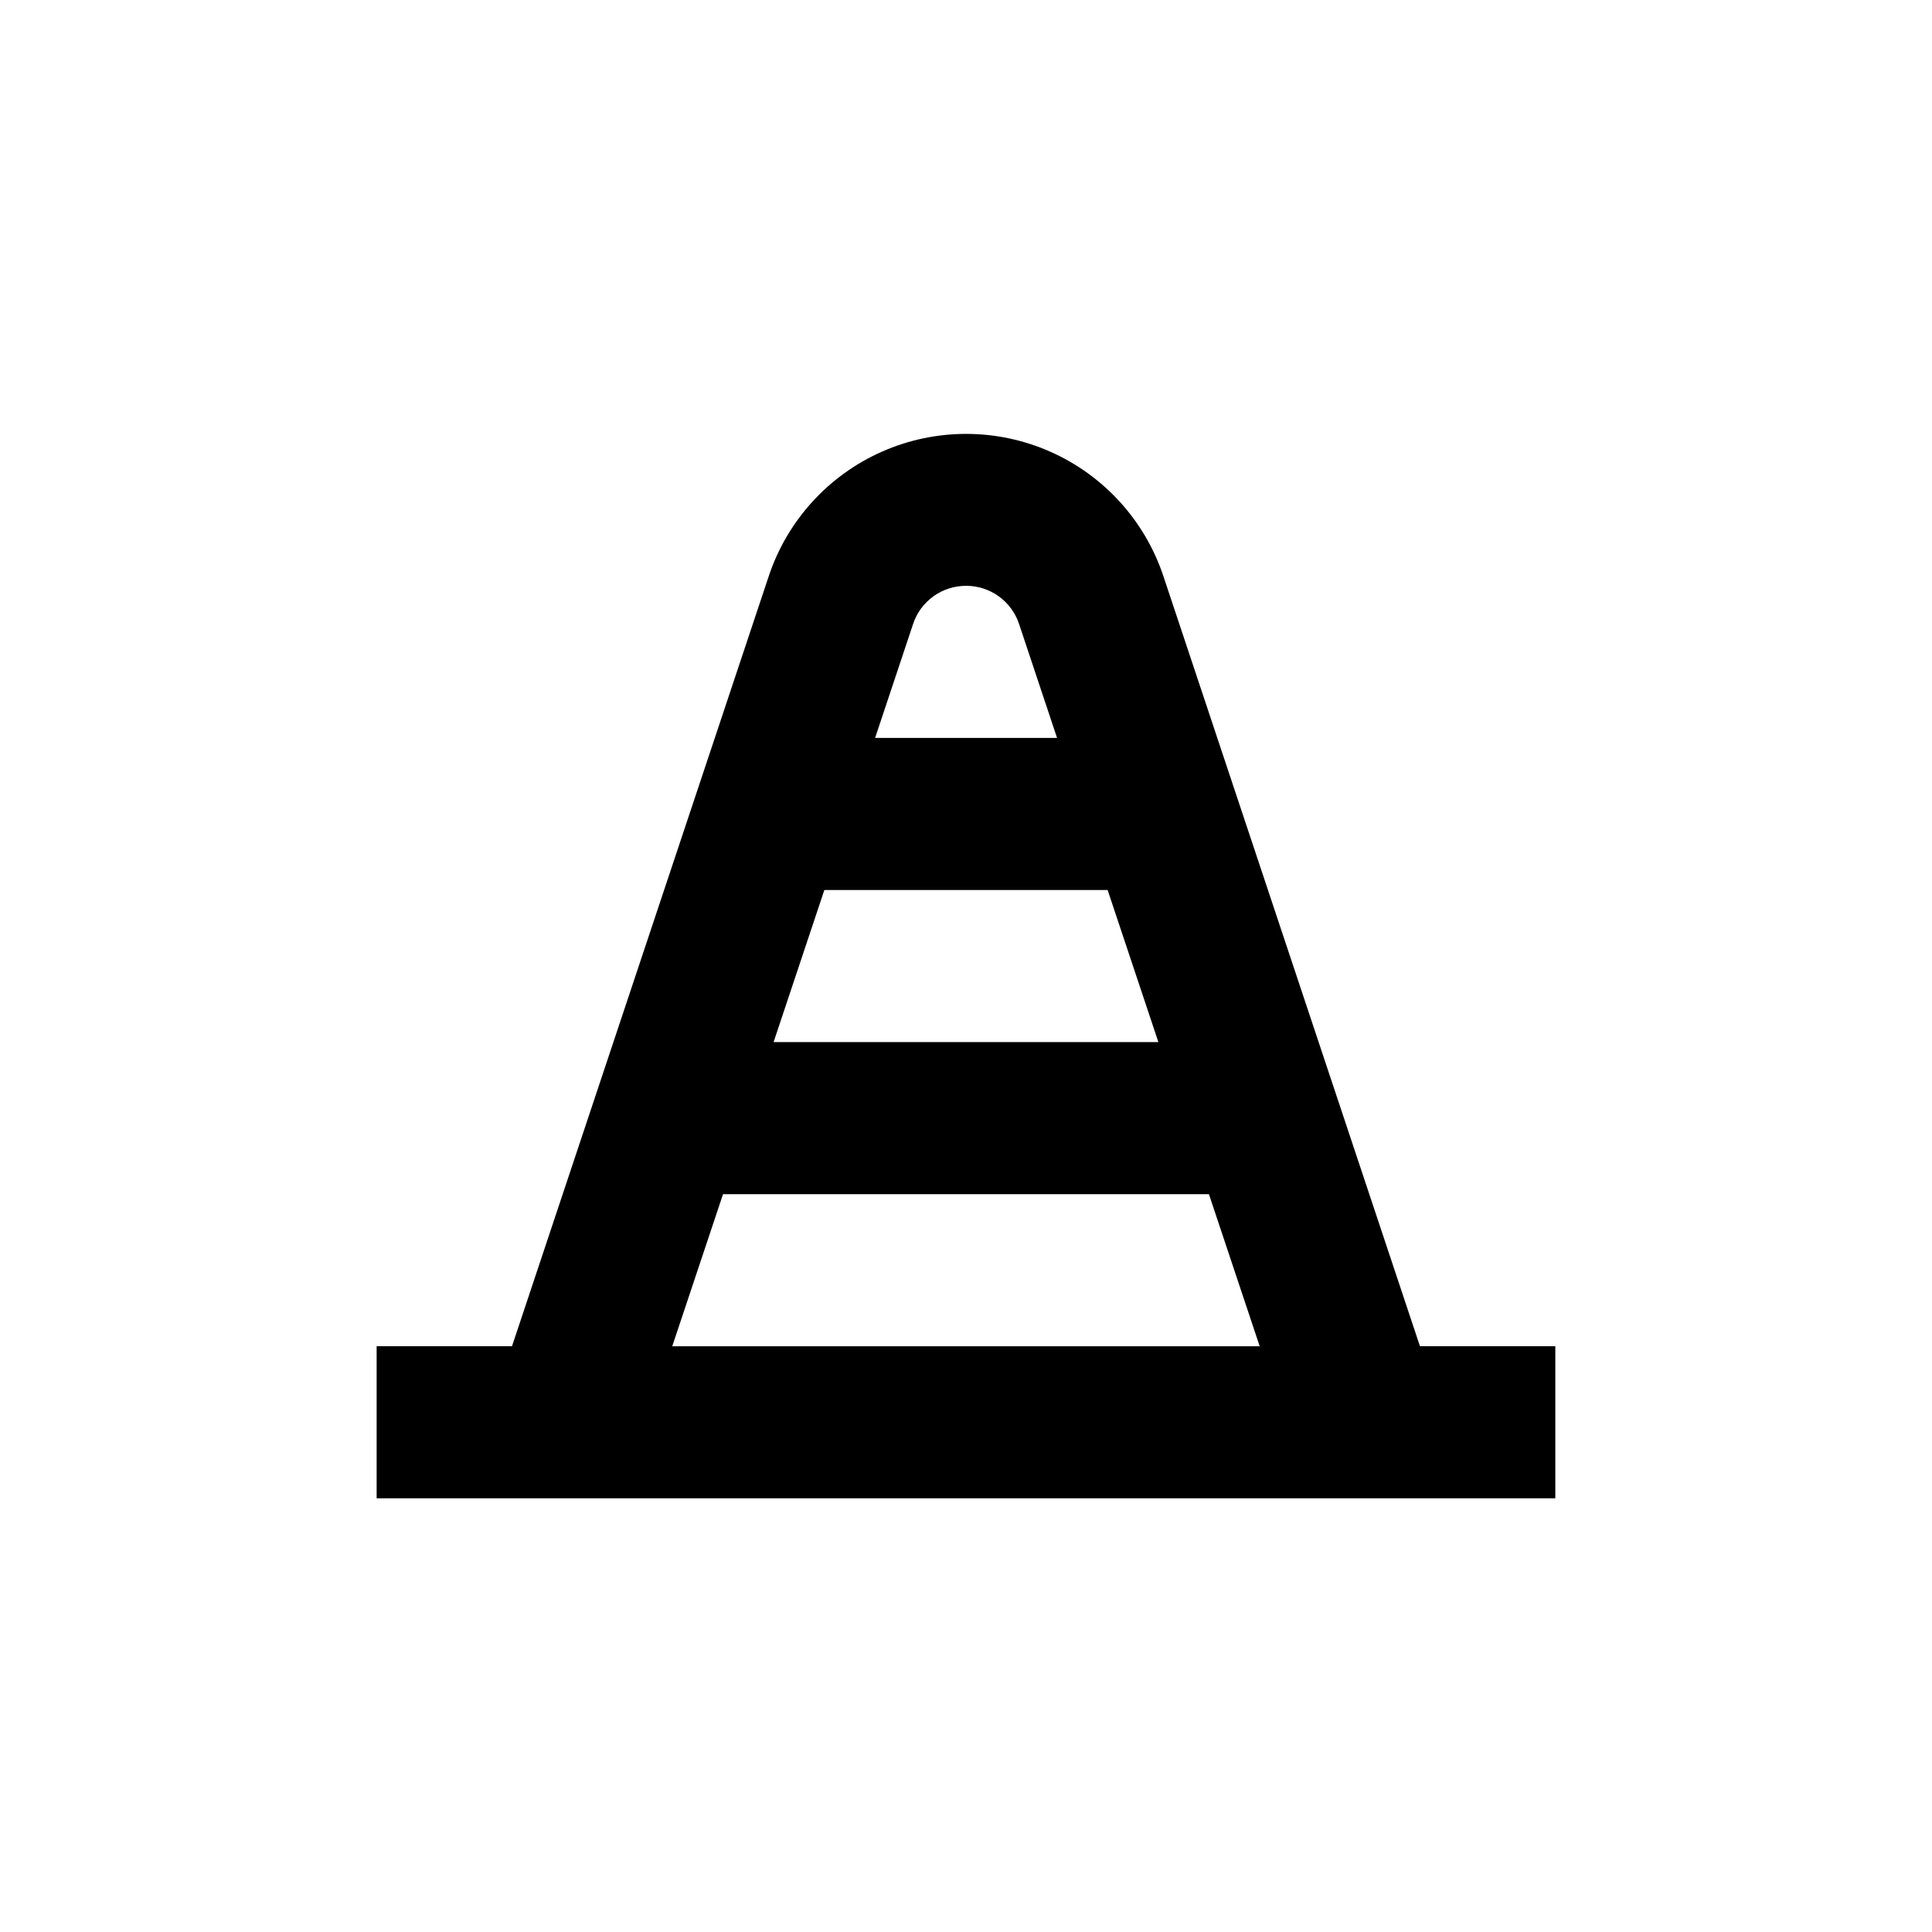 <?xml version="1.0" encoding="UTF-8"?>
<!-- Uploaded to: SVG Repo, www.svgrepo.com, Generator: SVG Repo Mixer Tools -->
<svg fill="#000000" width="800px" height="800px" version="1.1" viewBox="144 144 512 512" xmlns="http://www.w3.org/2000/svg">
 <path d="m452.29 296.62c-4.918-14.711-15.809-26.664-29.996-32.934-14.188-6.266-30.359-6.266-44.547 0-14.188 6.269-25.078 18.223-29.996 32.934l-68.066 204.14h-35.871v40.305h312.36v-40.305h-35.871zm-1.309 123.54h-101.97l13.453-40.305h75.066zm-50.984-120.91c3.102-0.016 6.133 0.953 8.656 2.762s4.414 4.367 5.398 7.312l10.078 30.23h-48.215l10.078-30.23h-0.004c0.984-2.938 2.863-5.488 5.379-7.297 2.512-1.809 5.531-2.781 8.629-2.777zm-64.387 161.22h128.77l13.453 40.305h-155.68z"/>
</svg>